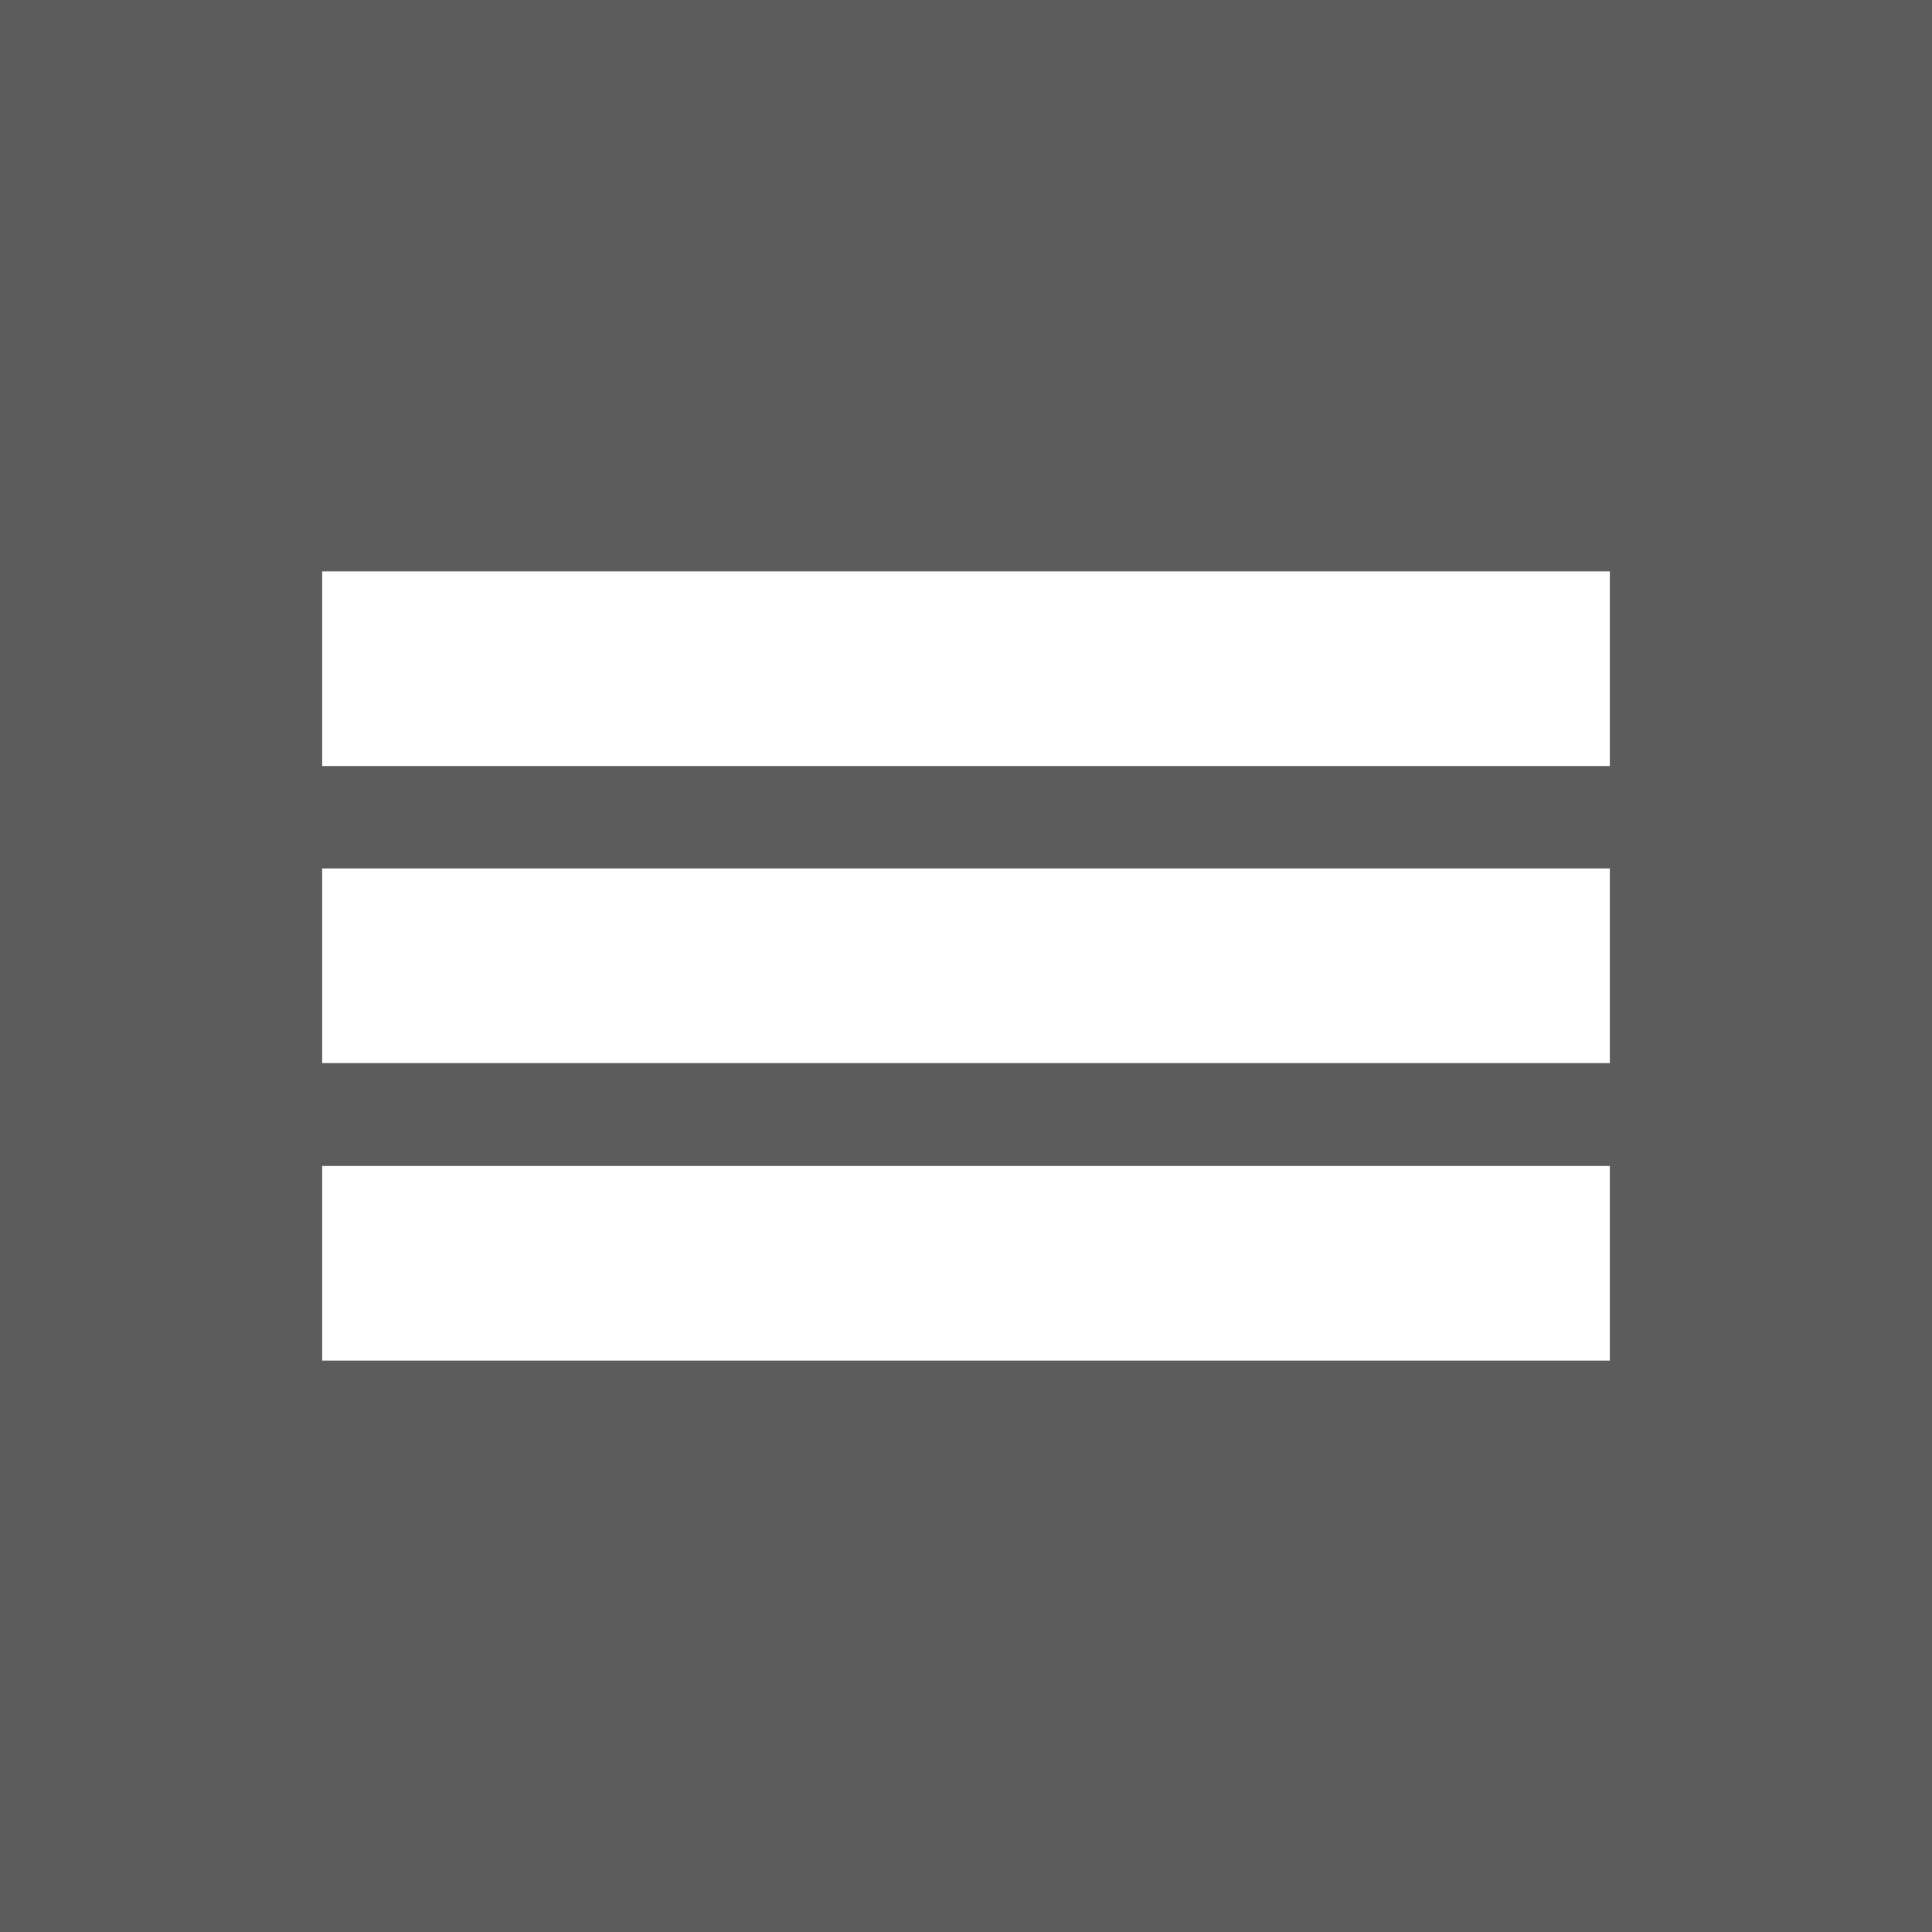 <svg id="Layer_1" data-name="Layer 1" xmlns="http://www.w3.org/2000/svg" viewBox="0 0 40 40">
  <rect x="0" y="0" width="40" height="40" fill="#333333" stroke="none"/>
  <title>mobile-menu</title>
  <rect width="40" height="40" fill="#fff" opacity="0.2"/>
  <rect x="6.67" y="24.14" width="26.66" height="4.03" fill="#fff"/>
  <rect x="6.67" y="17.98" width="26.66" height="4.03" fill="#fff"/>
  <rect x="6.67" y="11.83" width="26.66" height="4.03" fill="#fff"/>
</svg>
